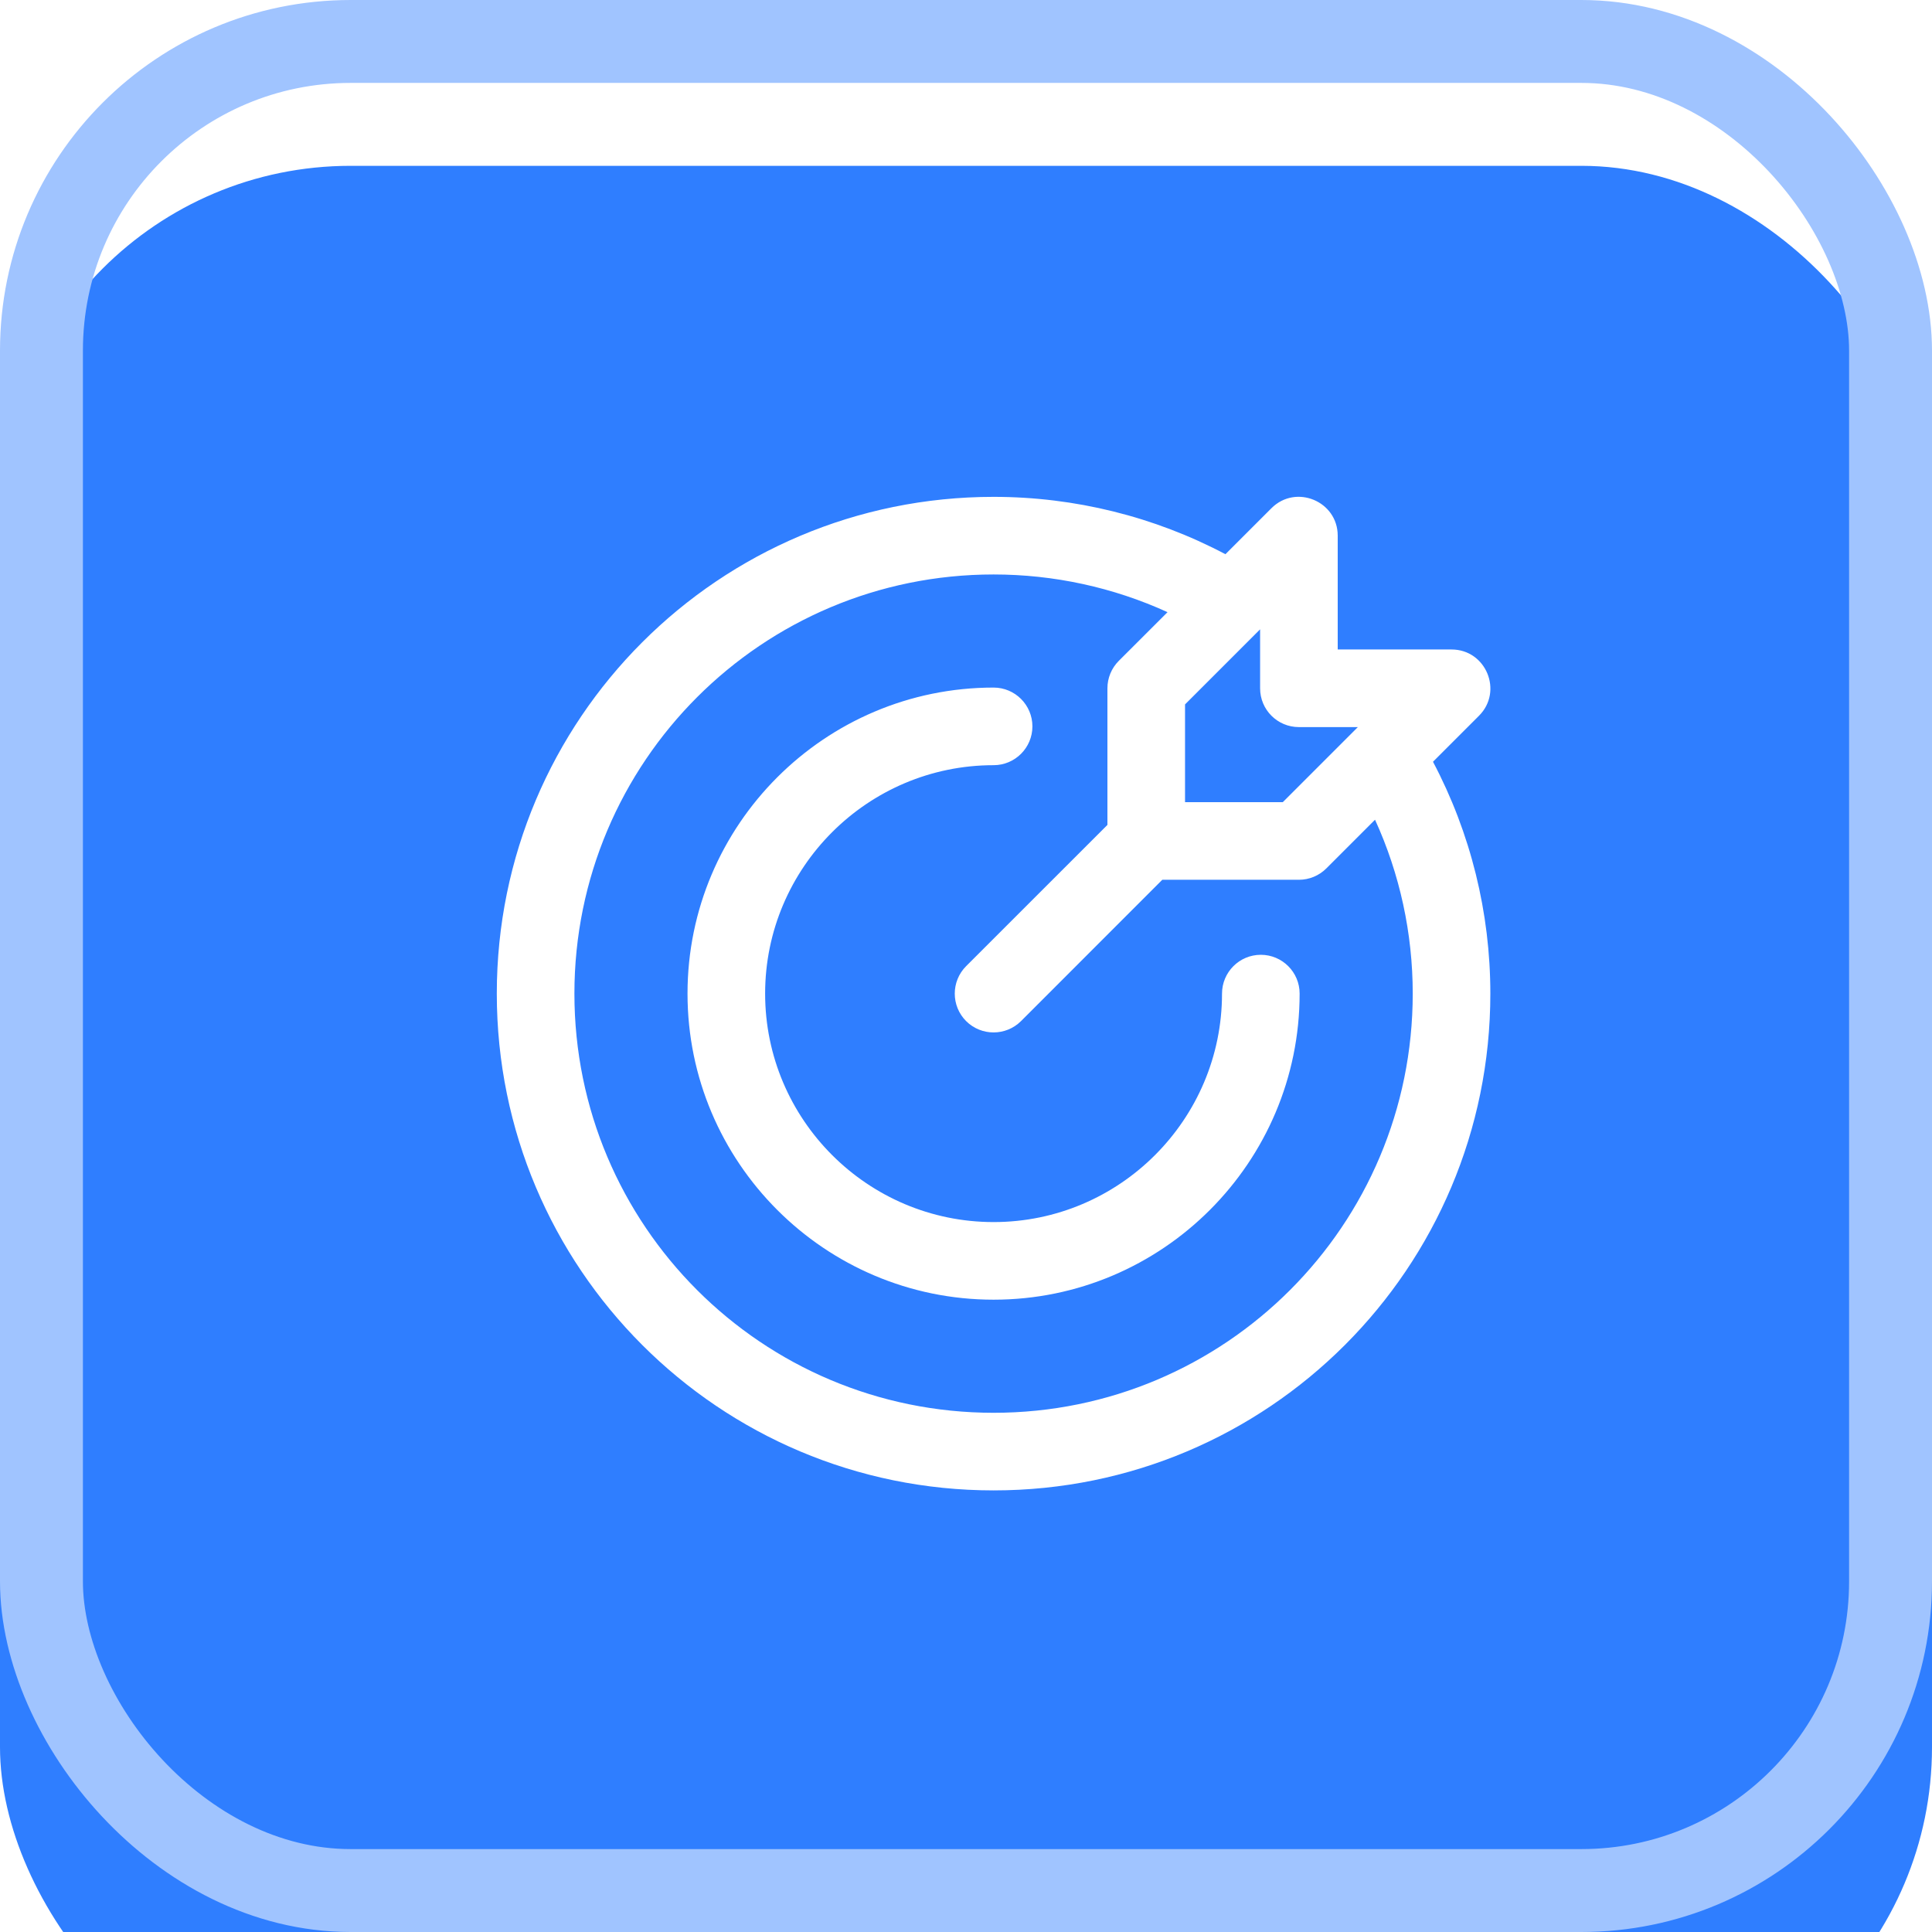 <?xml version="1.0" encoding="UTF-8"?> <svg xmlns="http://www.w3.org/2000/svg" width="35" height="35" viewBox="0 0 35 35" fill="none"><g filter="url(#filter0_i_5361_974)"><rect width="35" height="35" rx="6.352" fill="#2F7EFF"></rect></g><rect x="0.751" y="0.751" width="33.498" height="33.498" rx="5.601" stroke="#A0C4FF" stroke-width="1.502"></rect><g clip-path="url(#clip0_5361_974)"><path d="M25.96 13.8L26.793 12.967C27.235 12.525 26.922 11.766 26.296 11.766H24.234V9.704C24.234 9.08 23.476 8.764 23.033 9.207L22.2 10.04C20.911 9.359 19.47 9.001 18 9.001C13.026 9.001 9 13.026 9 18C9 22.974 13.025 27 18 27C22.973 27 26.999 22.975 26.999 18C26.999 16.53 26.641 15.089 25.96 13.8ZM23.531 13.172H24.599L23.239 14.532H21.468V12.761L22.828 11.401V12.469C22.828 12.858 23.142 13.172 23.531 13.172ZM18 25.594C13.803 25.594 10.406 22.198 10.406 18C10.406 13.804 13.802 10.407 18 10.407C19.093 10.407 20.167 10.641 21.151 11.09L20.268 11.972C20.136 12.104 20.062 12.283 20.062 12.469V14.944L17.502 17.503C17.228 17.778 17.228 18.223 17.502 18.498C17.777 18.772 18.222 18.772 18.497 18.498L21.056 15.938H23.531C23.717 15.938 23.896 15.864 24.028 15.732L24.91 14.85C25.359 15.833 25.593 16.907 25.593 18C25.593 22.197 22.197 25.594 18 25.594ZM23.544 18C23.544 21.058 21.057 23.545 18 23.545C14.942 23.545 12.455 21.058 12.455 18C12.455 14.943 14.942 12.456 18 12.456C18.388 12.456 18.703 12.771 18.703 13.159C18.703 13.547 18.388 13.862 18 13.862C15.718 13.862 13.861 15.719 13.861 18C13.861 20.282 15.718 22.139 18 22.139C20.281 22.139 22.138 20.282 22.138 18C22.138 17.612 22.453 17.297 22.841 17.297C23.229 17.297 23.544 17.612 23.544 18Z" fill="white"></path></g><defs><filter id="filter0_i_5361_974" x="0" y="0" width="35" height="38.004" filterUnits="userSpaceOnUse" color-interpolation-filters="sRGB"><feFlood flood-opacity="0" result="BackgroundImageFix"></feFlood><feBlend mode="normal" in="SourceGraphic" in2="BackgroundImageFix" result="shape"></feBlend><feColorMatrix in="SourceAlpha" type="matrix" values="0 0 0 0 0 0 0 0 0 0 0 0 0 0 0 0 0 0 127 0" result="hardAlpha"></feColorMatrix><feOffset dy="3.004"></feOffset><feGaussianBlur stdDeviation="22.532"></feGaussianBlur><feComposite in2="hardAlpha" operator="arithmetic" k2="-1" k3="1"></feComposite><feColorMatrix type="matrix" values="0 0 0 0 1 0 0 0 0 1 0 0 0 0 1 0 0 0 0.35 0"></feColorMatrix><feBlend mode="normal" in2="shape" result="effect1_innerShadow_5361_974"></feBlend></filter><clipPath id="clip0_5361_974"><rect width="18" height="18" fill="white" transform="translate(9 9)"></rect></clipPath></defs></svg> 